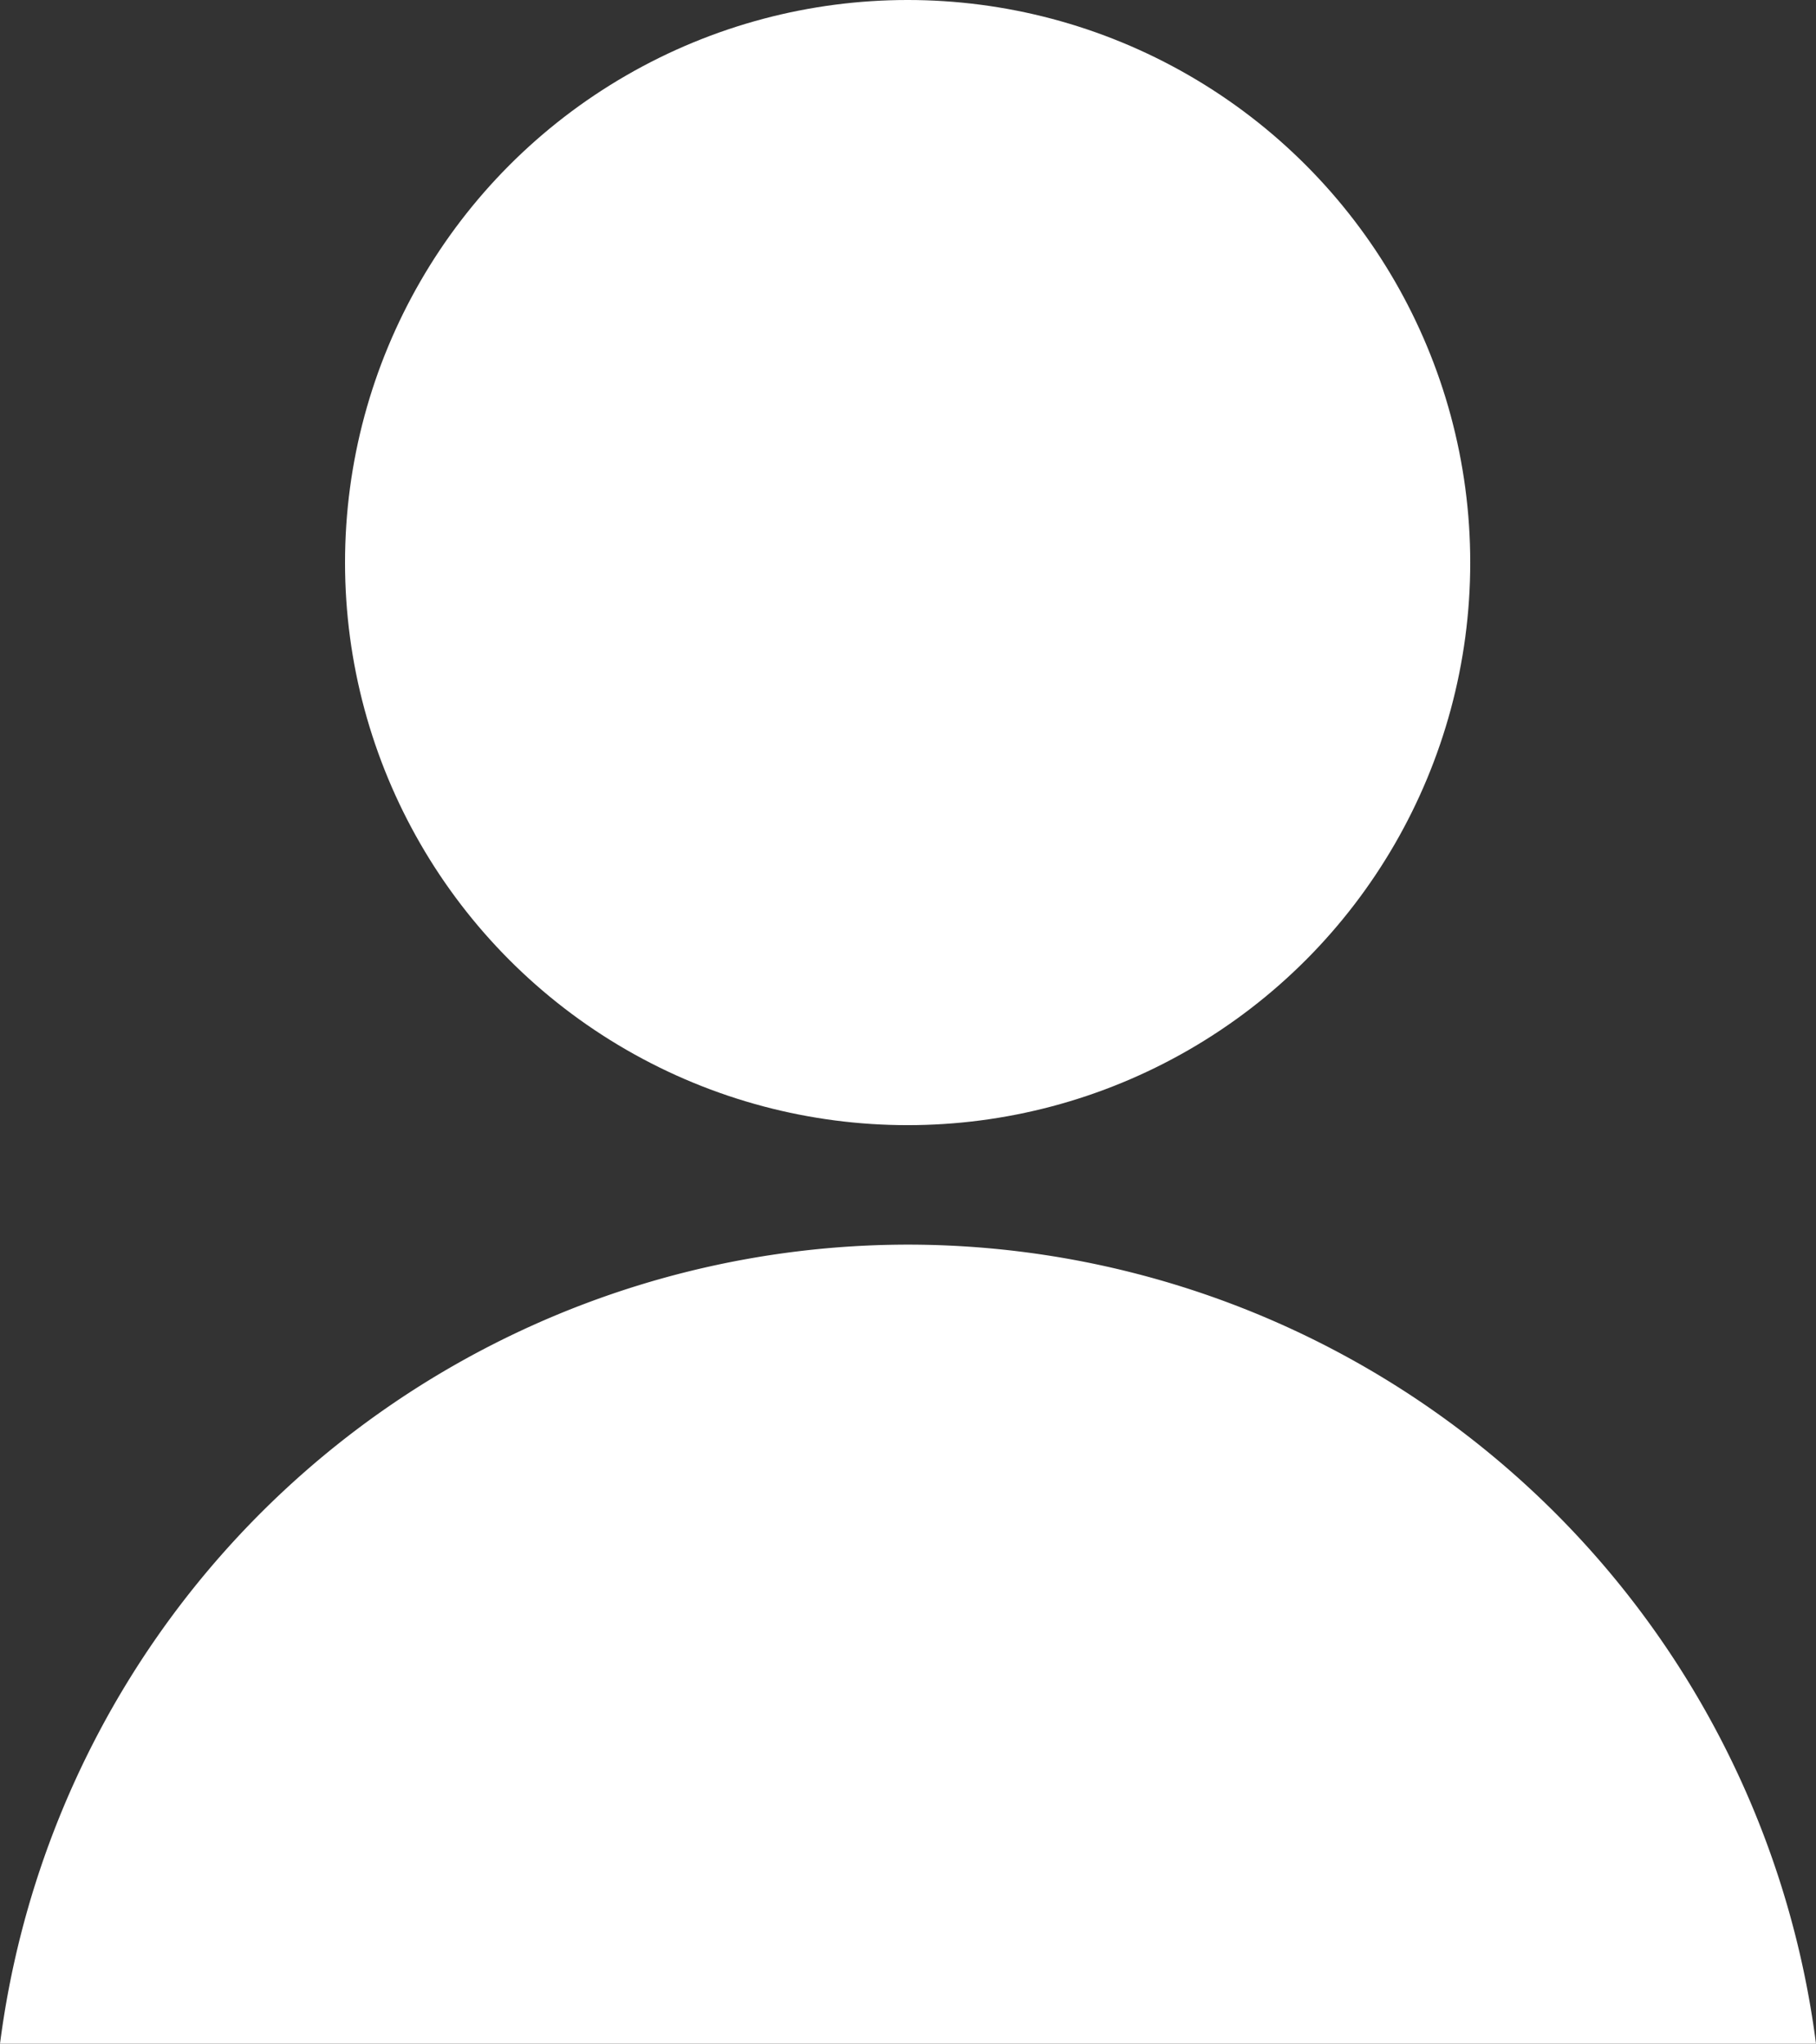 <?xml version="1.0" encoding="UTF-8" standalone="no"?>
<!-- Created with Inkscape (http://www.inkscape.org/) -->

<svg
   width="12.495mm"
   height="14.064mm"
   viewBox="0 0 12.495 14.064"
   version="1.1"
   id="svg1"
   xml:space="preserve"
   xmlns="http://www.w3.org/2000/svg"
   xmlns:svg="http://www.w3.org/2000/svg"><rect x="0" y="0" width="12.495" height="14.064" fill="#333333" stroke="none"/><defs
     id="defs1" /><g
     id="layer1"
     transform="translate(76.366,68.461)"><path
       id="path2"
       style="fill:#ffffff;stroke-width:0.171"
       d="m -70.121,-59.897 a 6.303,6.303 0 0 0 -6.245,5.499 h 12.495 a 6.303,6.303 0 0 0 -6.25,-5.499 z" /><circle
       style="fill:#ffffff;stroke-width:0.105"
       id="path2-4"
       cx="-70.121"
       cy="-64.59"
       r="3.871" /></g></svg>

